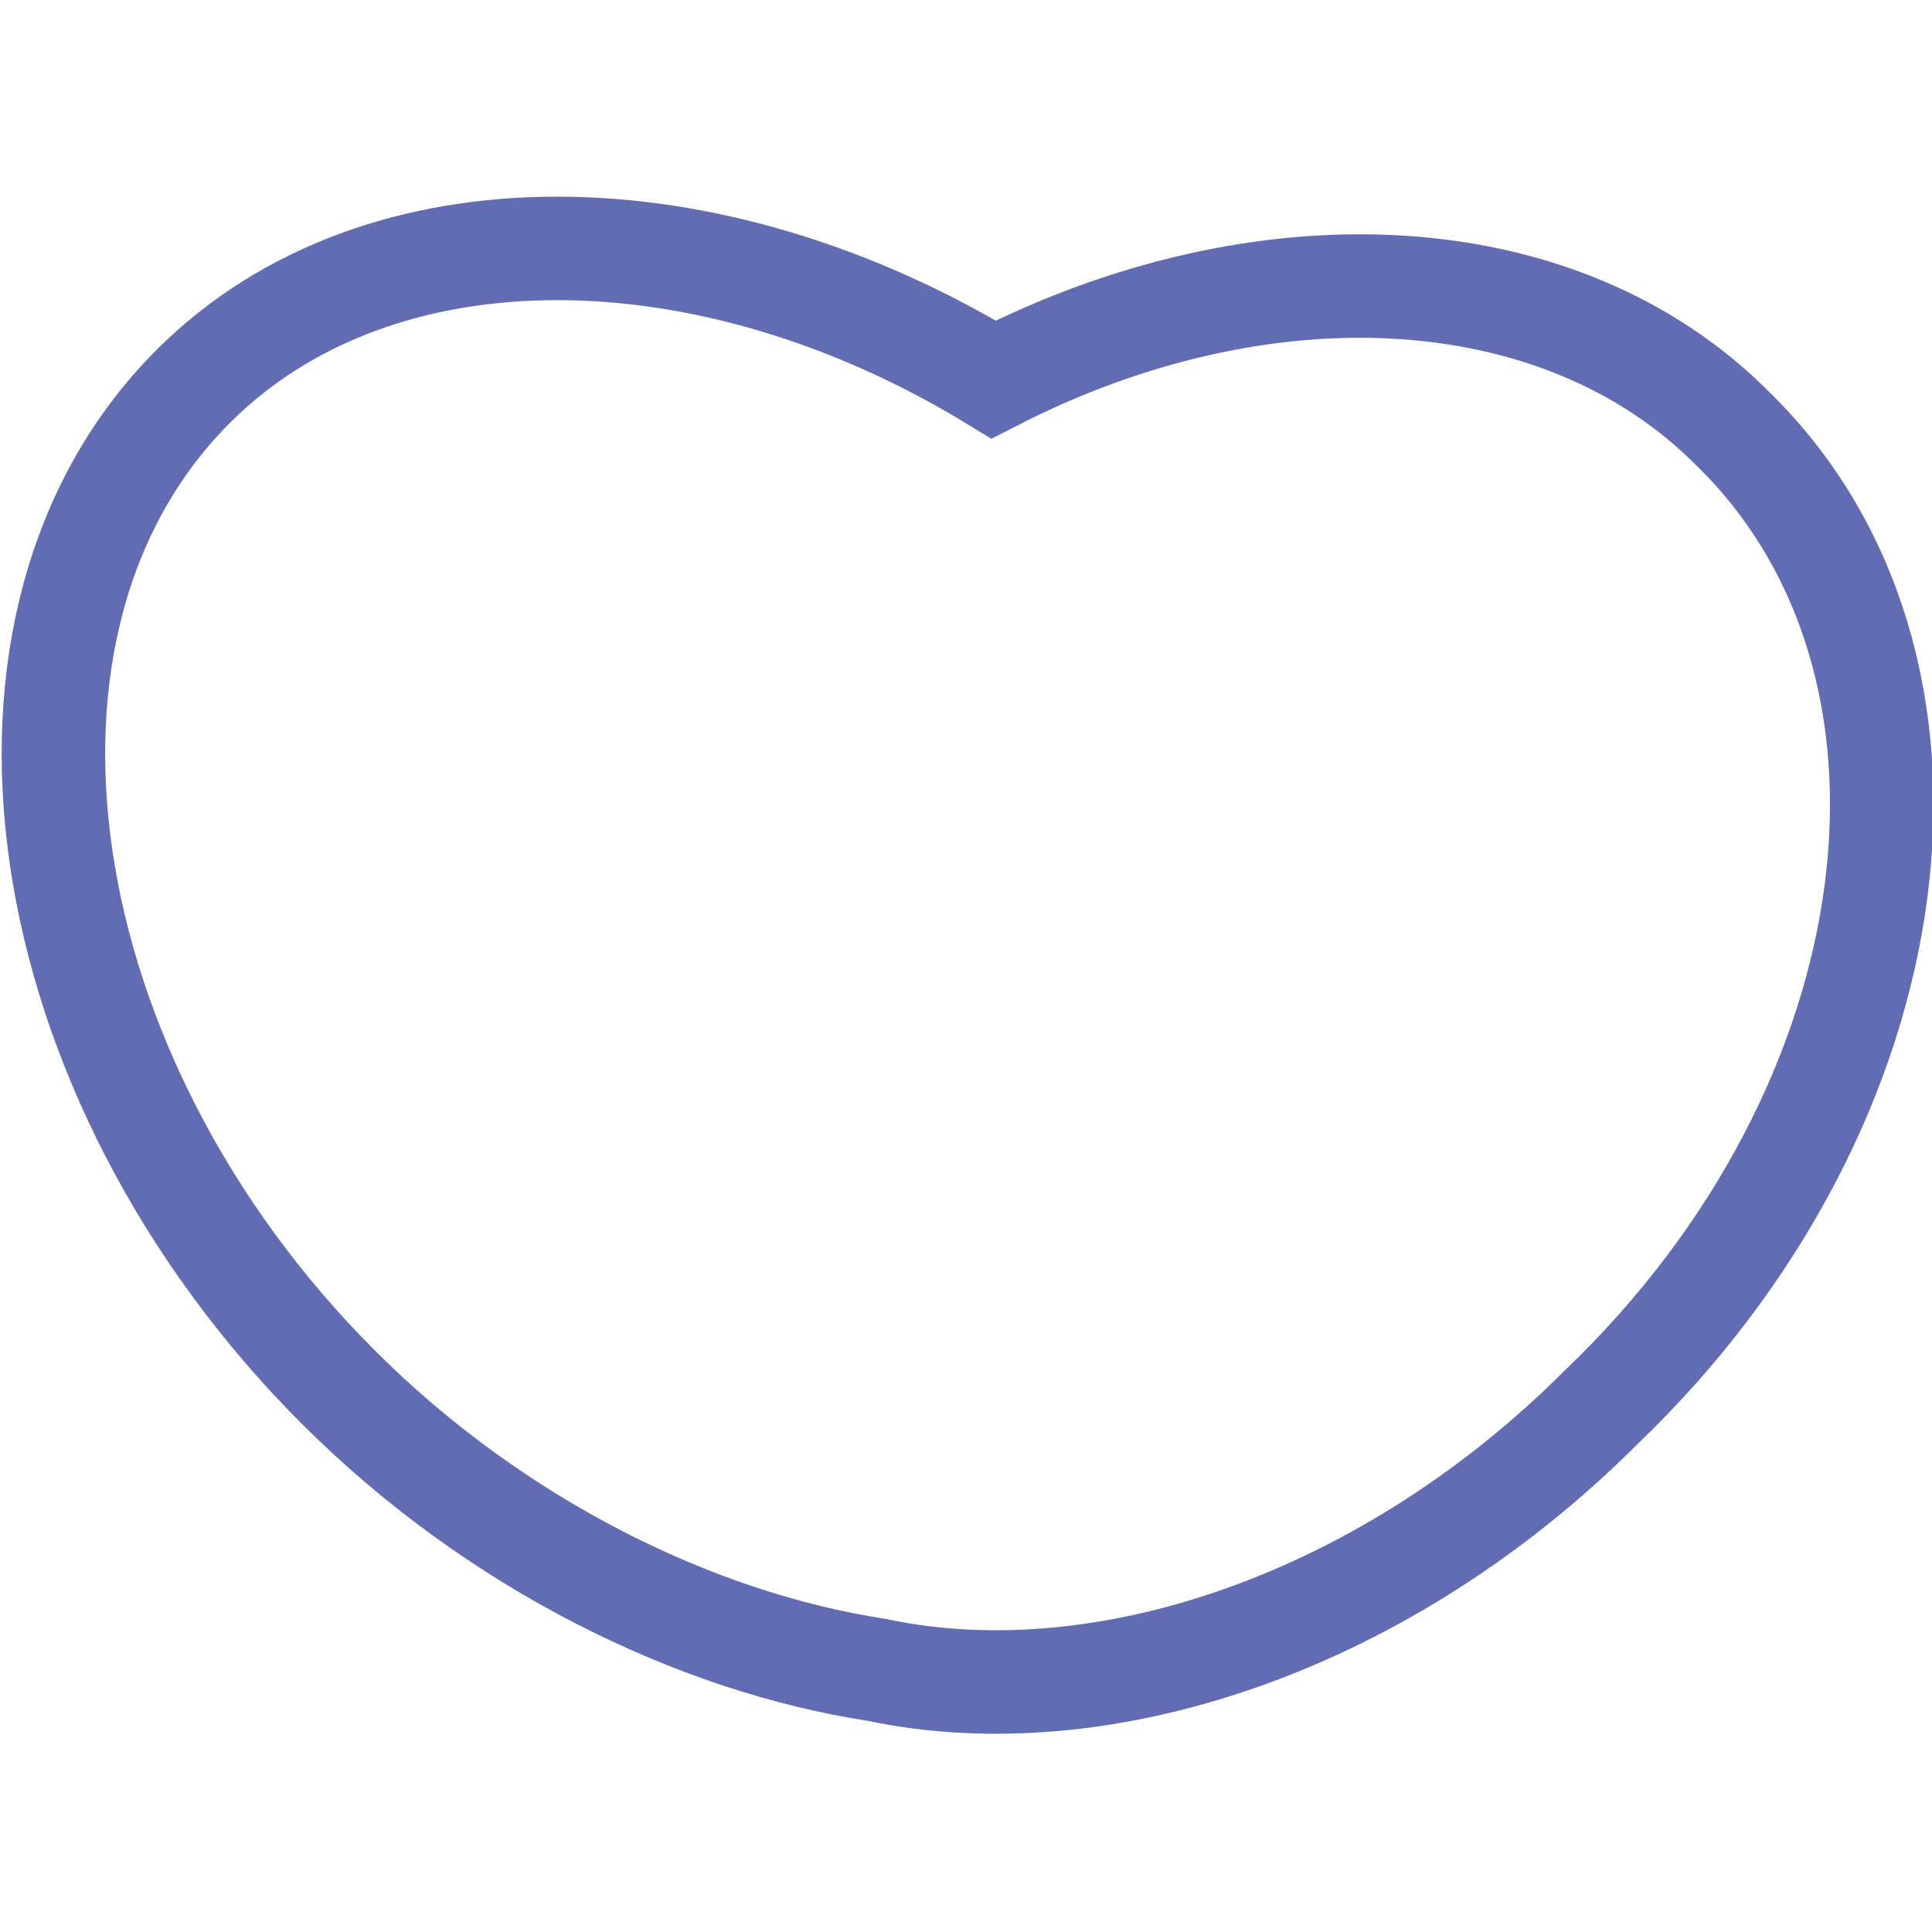 <?xml version="1.0" encoding="utf-8"?>
<!-- Generator: Adobe Illustrator 26.0.3, SVG Export Plug-In . SVG Version: 6.00 Build 0)  -->
<svg version="1.1" id="Layer_1" xmlns="http://www.w3.org/2000/svg" xmlns:xlink="http://www.w3.org/1999/xlink" x="0px" y="0px"
	 width="28px" height="28px" viewBox="0 0 28 28" style="enable-background:new 0 0 28 28;" xml:space="preserve">
<style type="text/css">
	.st0{fill:none;stroke:#616CB3;stroke-width:1.5;}
</style>
<g>
	<g>
		<path class="st0" d="M25.1,6.2c-2.5-2.5-6.8-2.7-10.7-0.7C10.3,3,5.5,2.9,2.8,5.6c-3.4,3.4-2.4,10,2.1,14.5
			c2.3,2.3,5.2,3.7,7.8,4.1c3.3,0.7,7.4-0.7,10.5-3.8C27.8,16,28.6,9.6,25.1,6.2z"/>
	</g>
</g>
</svg>
